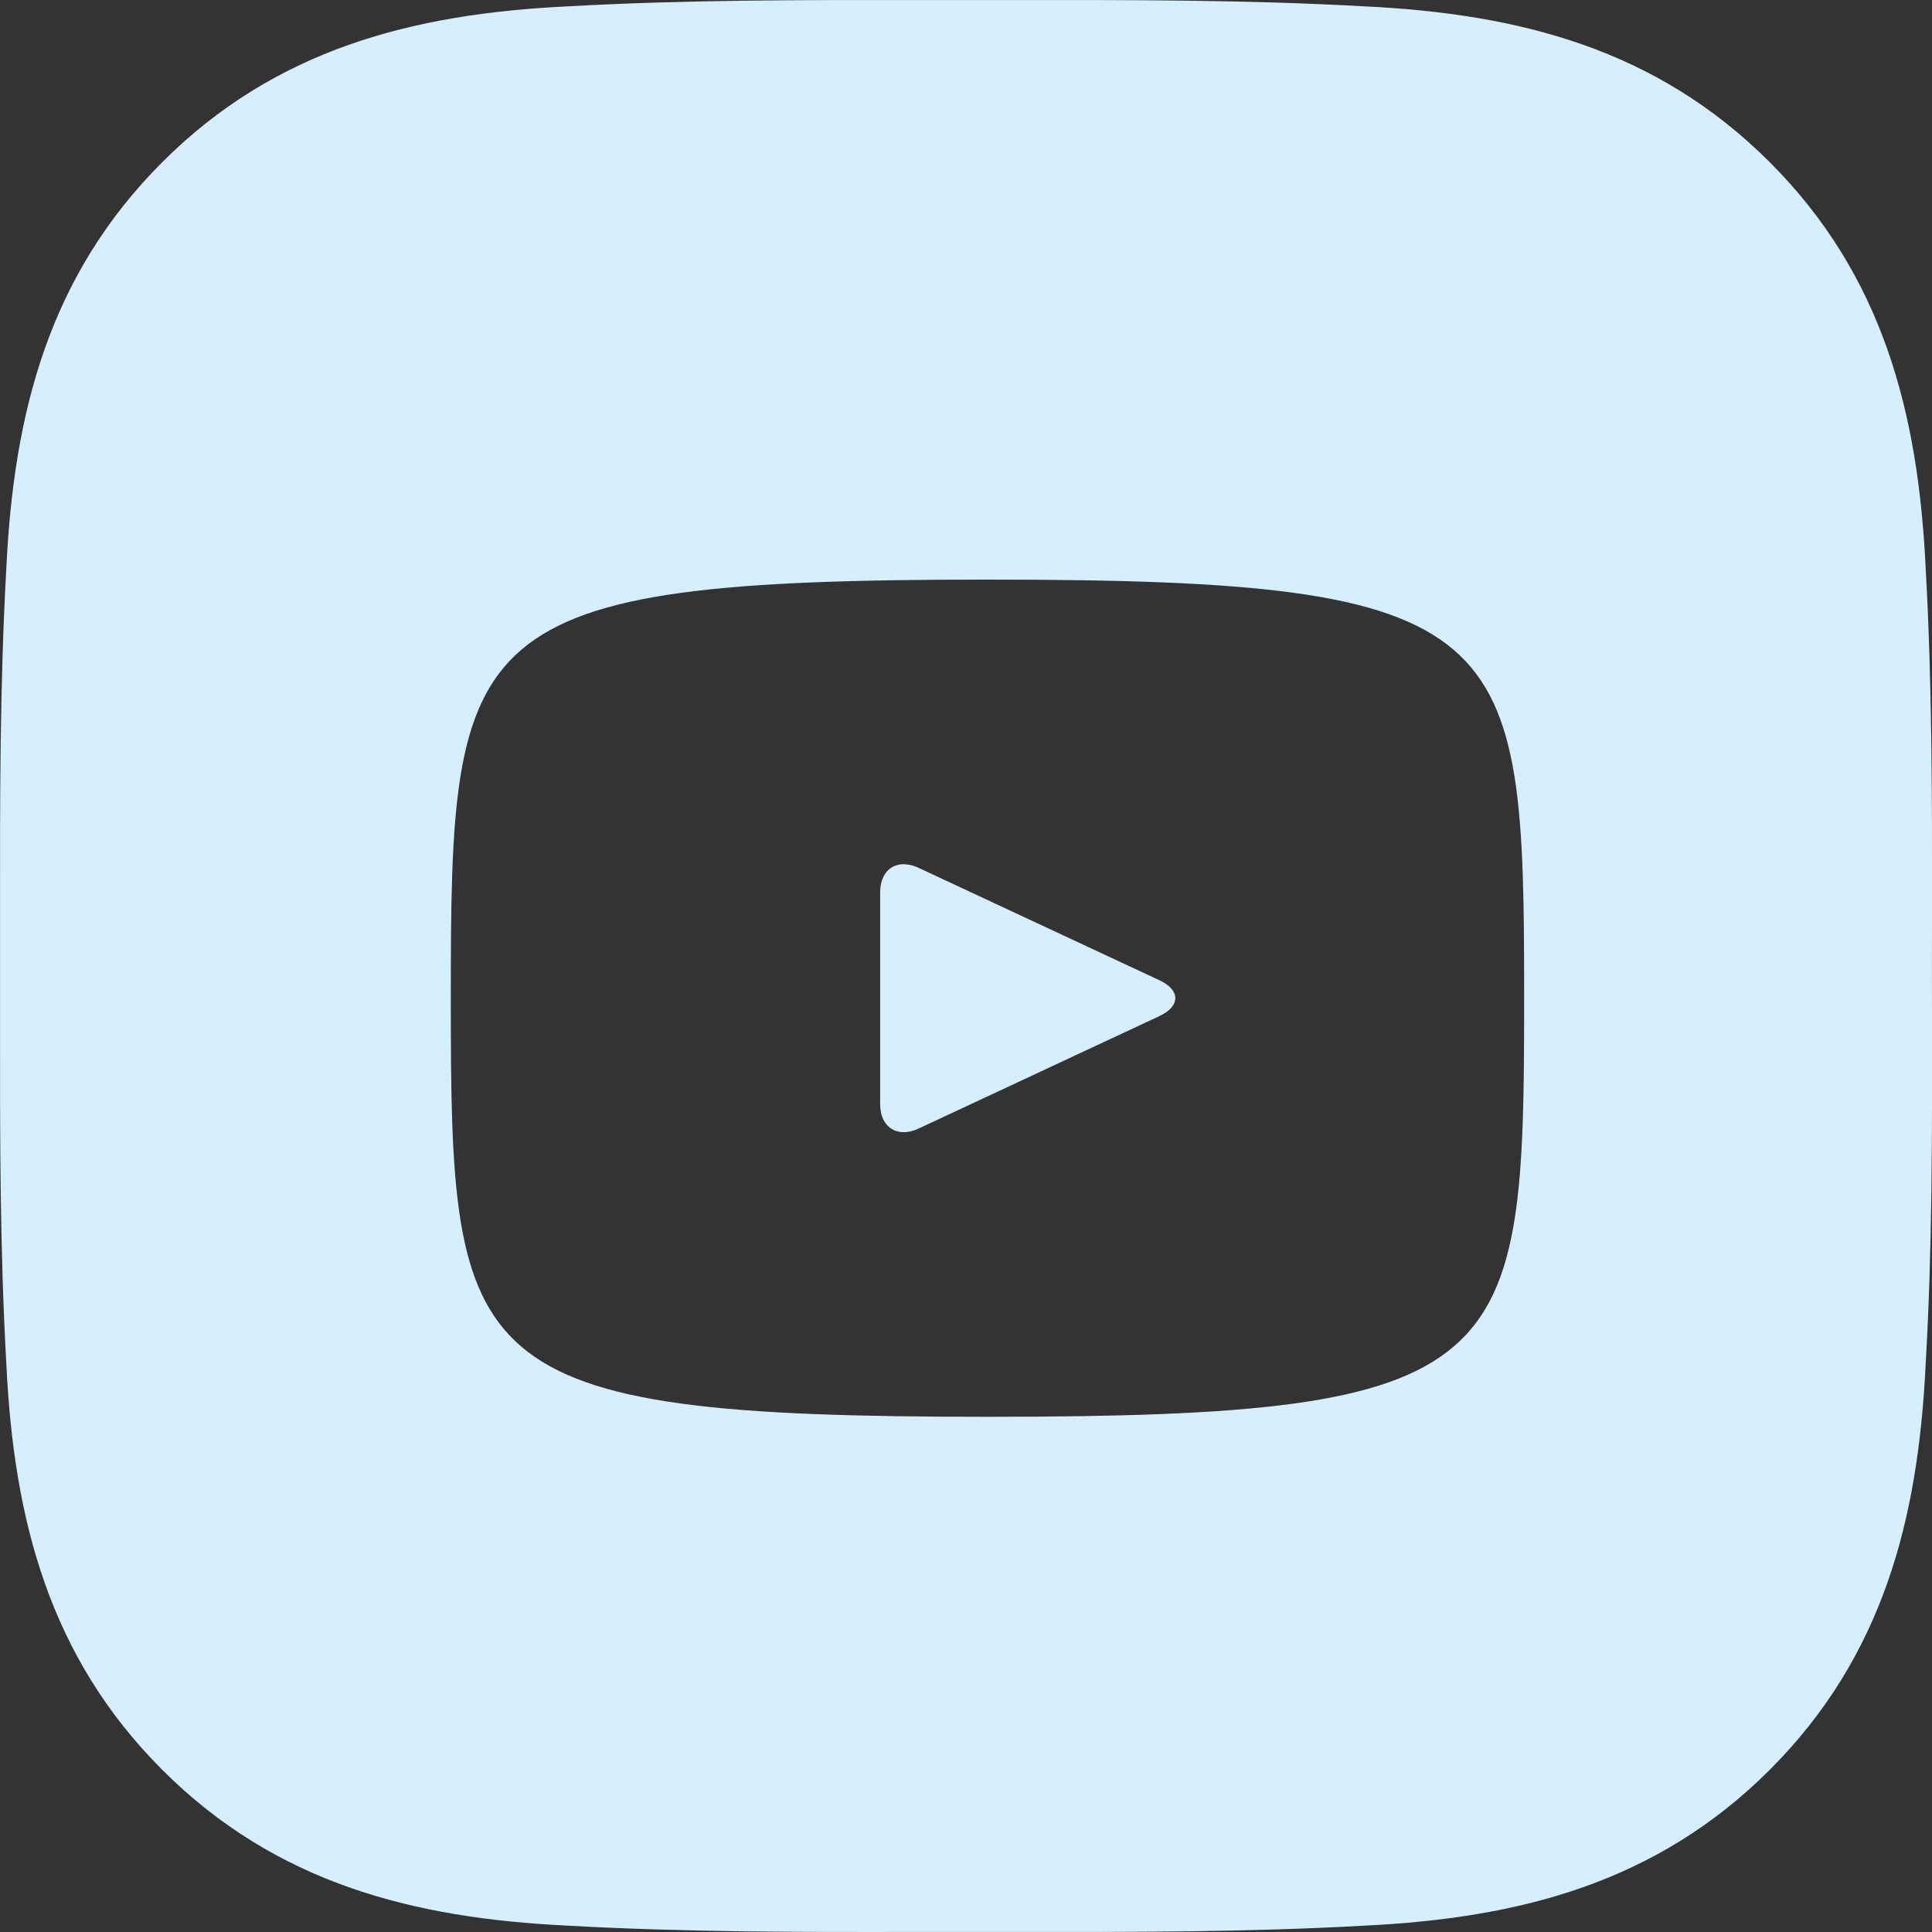 <svg width="30" height="30" viewBox="0 0 30 30" fill="none" xmlns="http://www.w3.org/2000/svg">
<rect x="0" y="0" width="30" height="30" fill="#333333" stroke="none"/>
<path fill-rule="evenodd" clip-rule="evenodd" d="M30 14.242C29.999 14.495 29.999 14.747 29.999 15C29.999 15.283 29.999 15.565 30 15.847C30.002 17.632 30.005 19.406 29.901 21.192C29.785 23.593 29.241 25.721 27.481 27.481C25.725 29.237 23.593 29.785 21.192 29.901C19.376 30.003 17.573 30.001 15.758 29.999C15.505 29.999 15.253 29.999 15 29.999C14.748 29.999 14.496 29.999 14.244 29.999C12.431 30.002 10.627 30.003 8.808 29.901C6.407 29.785 4.279 29.241 2.519 27.481C0.763 25.725 0.215 23.593 0.099 21.192C-0.003 19.376 -0.001 17.57 0.001 15.756C0.001 15.504 0.001 15.252 0.001 15C0.001 14.748 0.001 14.496 0.001 14.244C-0.001 12.431 -0.003 10.627 0.099 8.808C0.215 6.407 0.759 4.279 2.519 2.519C4.275 0.763 6.407 0.215 8.808 0.099C10.624 -0.003 12.427 -0.001 14.242 0.001C14.495 0.001 14.747 0.001 15 0.001C15.252 0.001 15.504 0.001 15.756 0.001C17.569 -0.001 19.373 -0.003 21.192 0.099C23.593 0.215 25.721 0.759 27.481 2.519C29.237 4.275 29.785 6.407 29.901 8.808C30.003 10.624 30.002 12.427 30 14.242ZM14.262 13.475L18.005 15.222C18.332 15.375 18.332 15.625 18.003 15.778L14.262 17.525C13.935 17.677 13.667 17.507 13.667 17.145V13.855C13.667 13.493 13.935 13.323 14.262 13.475ZM7 15.5C7 21.262 7.143 22 15.334 22C23.523 22 23.667 21.262 23.667 15.5C23.667 9.738 23.523 9 15.334 9C7.143 9 7 9.738 7 15.5Z" fill="#D6EFFF"/>
</svg>
